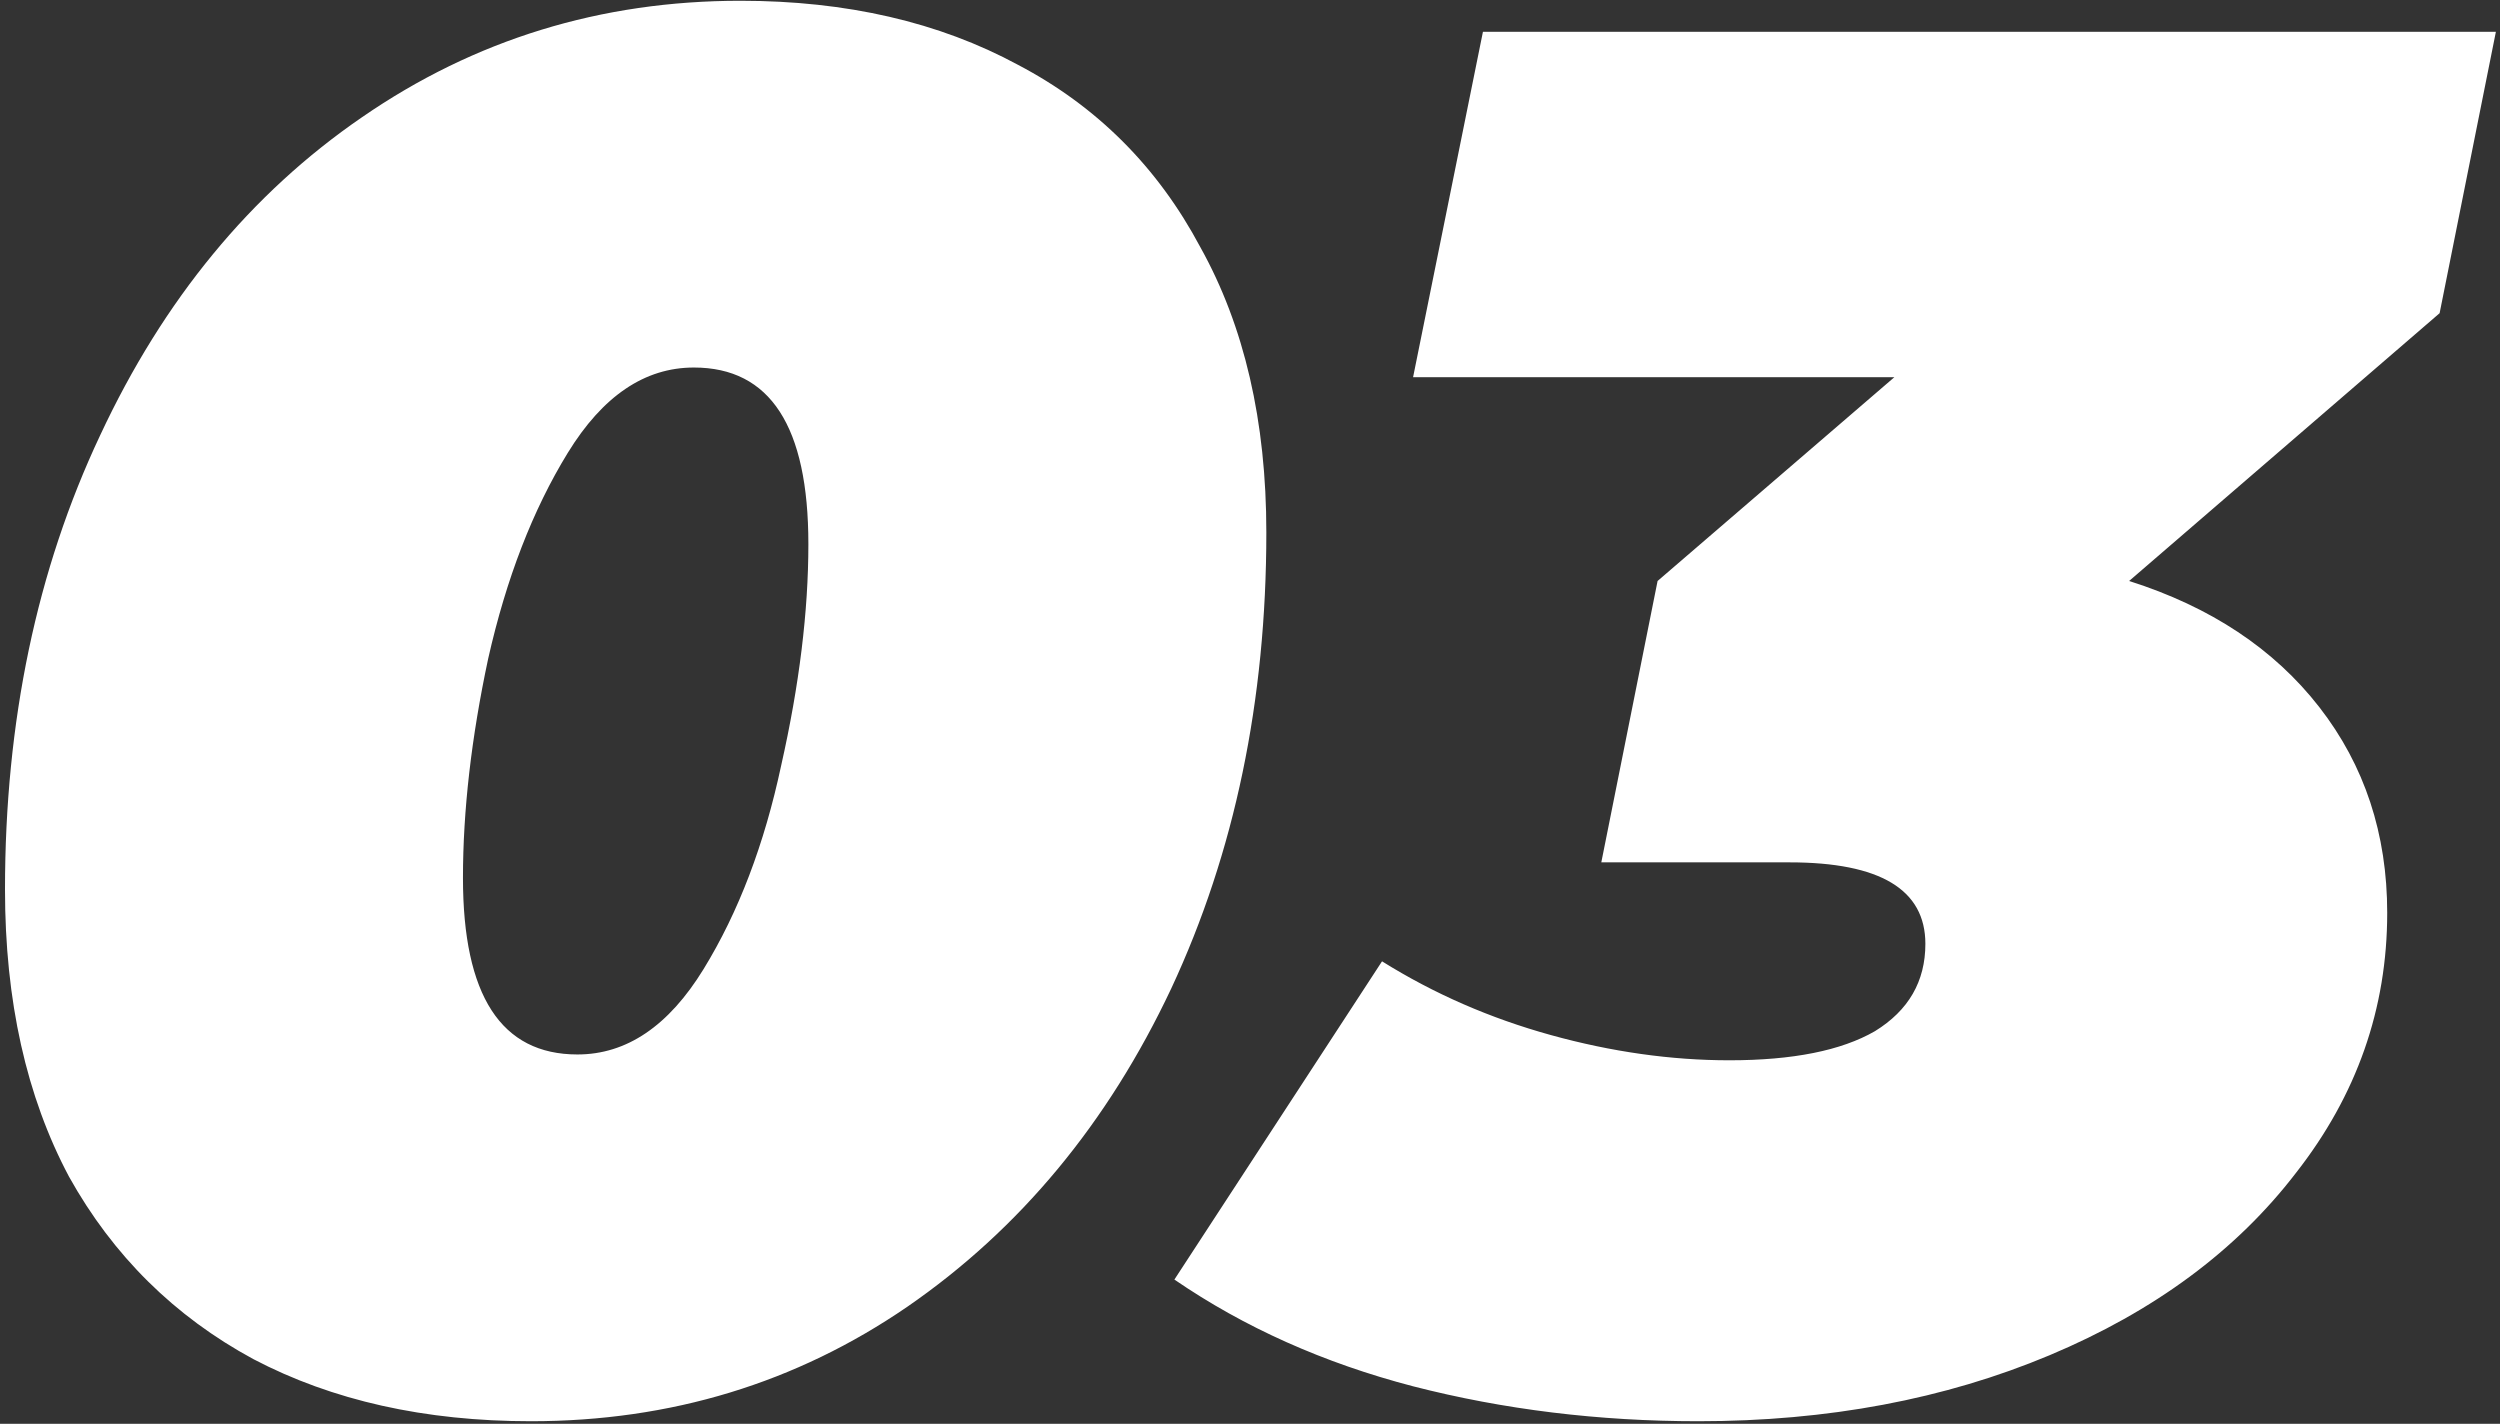 <?xml version="1.0" encoding="UTF-8"?> <svg xmlns="http://www.w3.org/2000/svg" width="374" height="213" viewBox="0 0 374 213" fill="none"><rect x="0" y="0" width="374" height="213" fill="#333333" stroke="none"/><path d="M79.42 212.616C63.55 212.616 49.712 209.519 37.906 203.326C26.101 196.939 16.908 187.843 10.328 176.037C3.941 164.038 0.748 149.717 0.748 133.073C0.748 107.913 5.489 85.27 14.973 65.142C24.456 44.821 37.519 28.951 54.163 17.533C71.001 5.921 89.87 0.115 110.772 0.115C126.642 0.115 140.48 3.308 152.285 9.694C164.091 15.888 173.187 24.984 179.574 36.983C186.154 48.788 189.444 63.013 189.444 79.657C189.444 104.817 184.702 127.557 175.219 147.878C165.736 168.006 152.576 183.876 135.738 195.488C119.094 206.906 100.321 212.616 79.42 212.616ZM86.387 157.748C93.741 157.748 100.031 153.491 105.256 144.975C110.482 136.46 114.353 126.299 116.869 114.493C119.578 102.494 120.933 91.463 120.933 81.399C120.933 63.787 115.223 54.982 103.805 54.982C96.451 54.982 90.161 59.239 84.935 67.755C79.71 76.27 75.742 86.528 73.033 98.527C70.517 110.332 69.259 121.267 69.259 131.331C69.259 148.943 74.968 157.748 86.387 157.748ZM364.966 46.853L318.517 86.915C330.71 90.785 340.193 97.075 346.967 105.784C353.741 114.493 357.127 124.751 357.127 136.556C357.127 150.878 352.579 163.845 343.483 175.457C334.581 187.069 322.291 196.165 306.615 202.745C290.939 209.325 273.424 212.616 254.07 212.616C239.168 212.616 224.943 210.874 211.396 207.39C198.042 203.906 186.14 198.584 175.689 191.423L206.751 143.814C214.492 148.652 222.911 152.329 232.007 154.845C241.103 157.361 250.006 158.619 258.715 158.619C268.198 158.619 275.456 157.168 280.488 154.265C285.52 151.168 288.036 146.814 288.036 141.201C288.036 133.073 281.262 129.009 267.714 129.009H239.555L247.974 86.915L283.391 56.433H211.396L221.847 4.759H373.384L364.966 46.853Z" fill="white"></path></svg> 